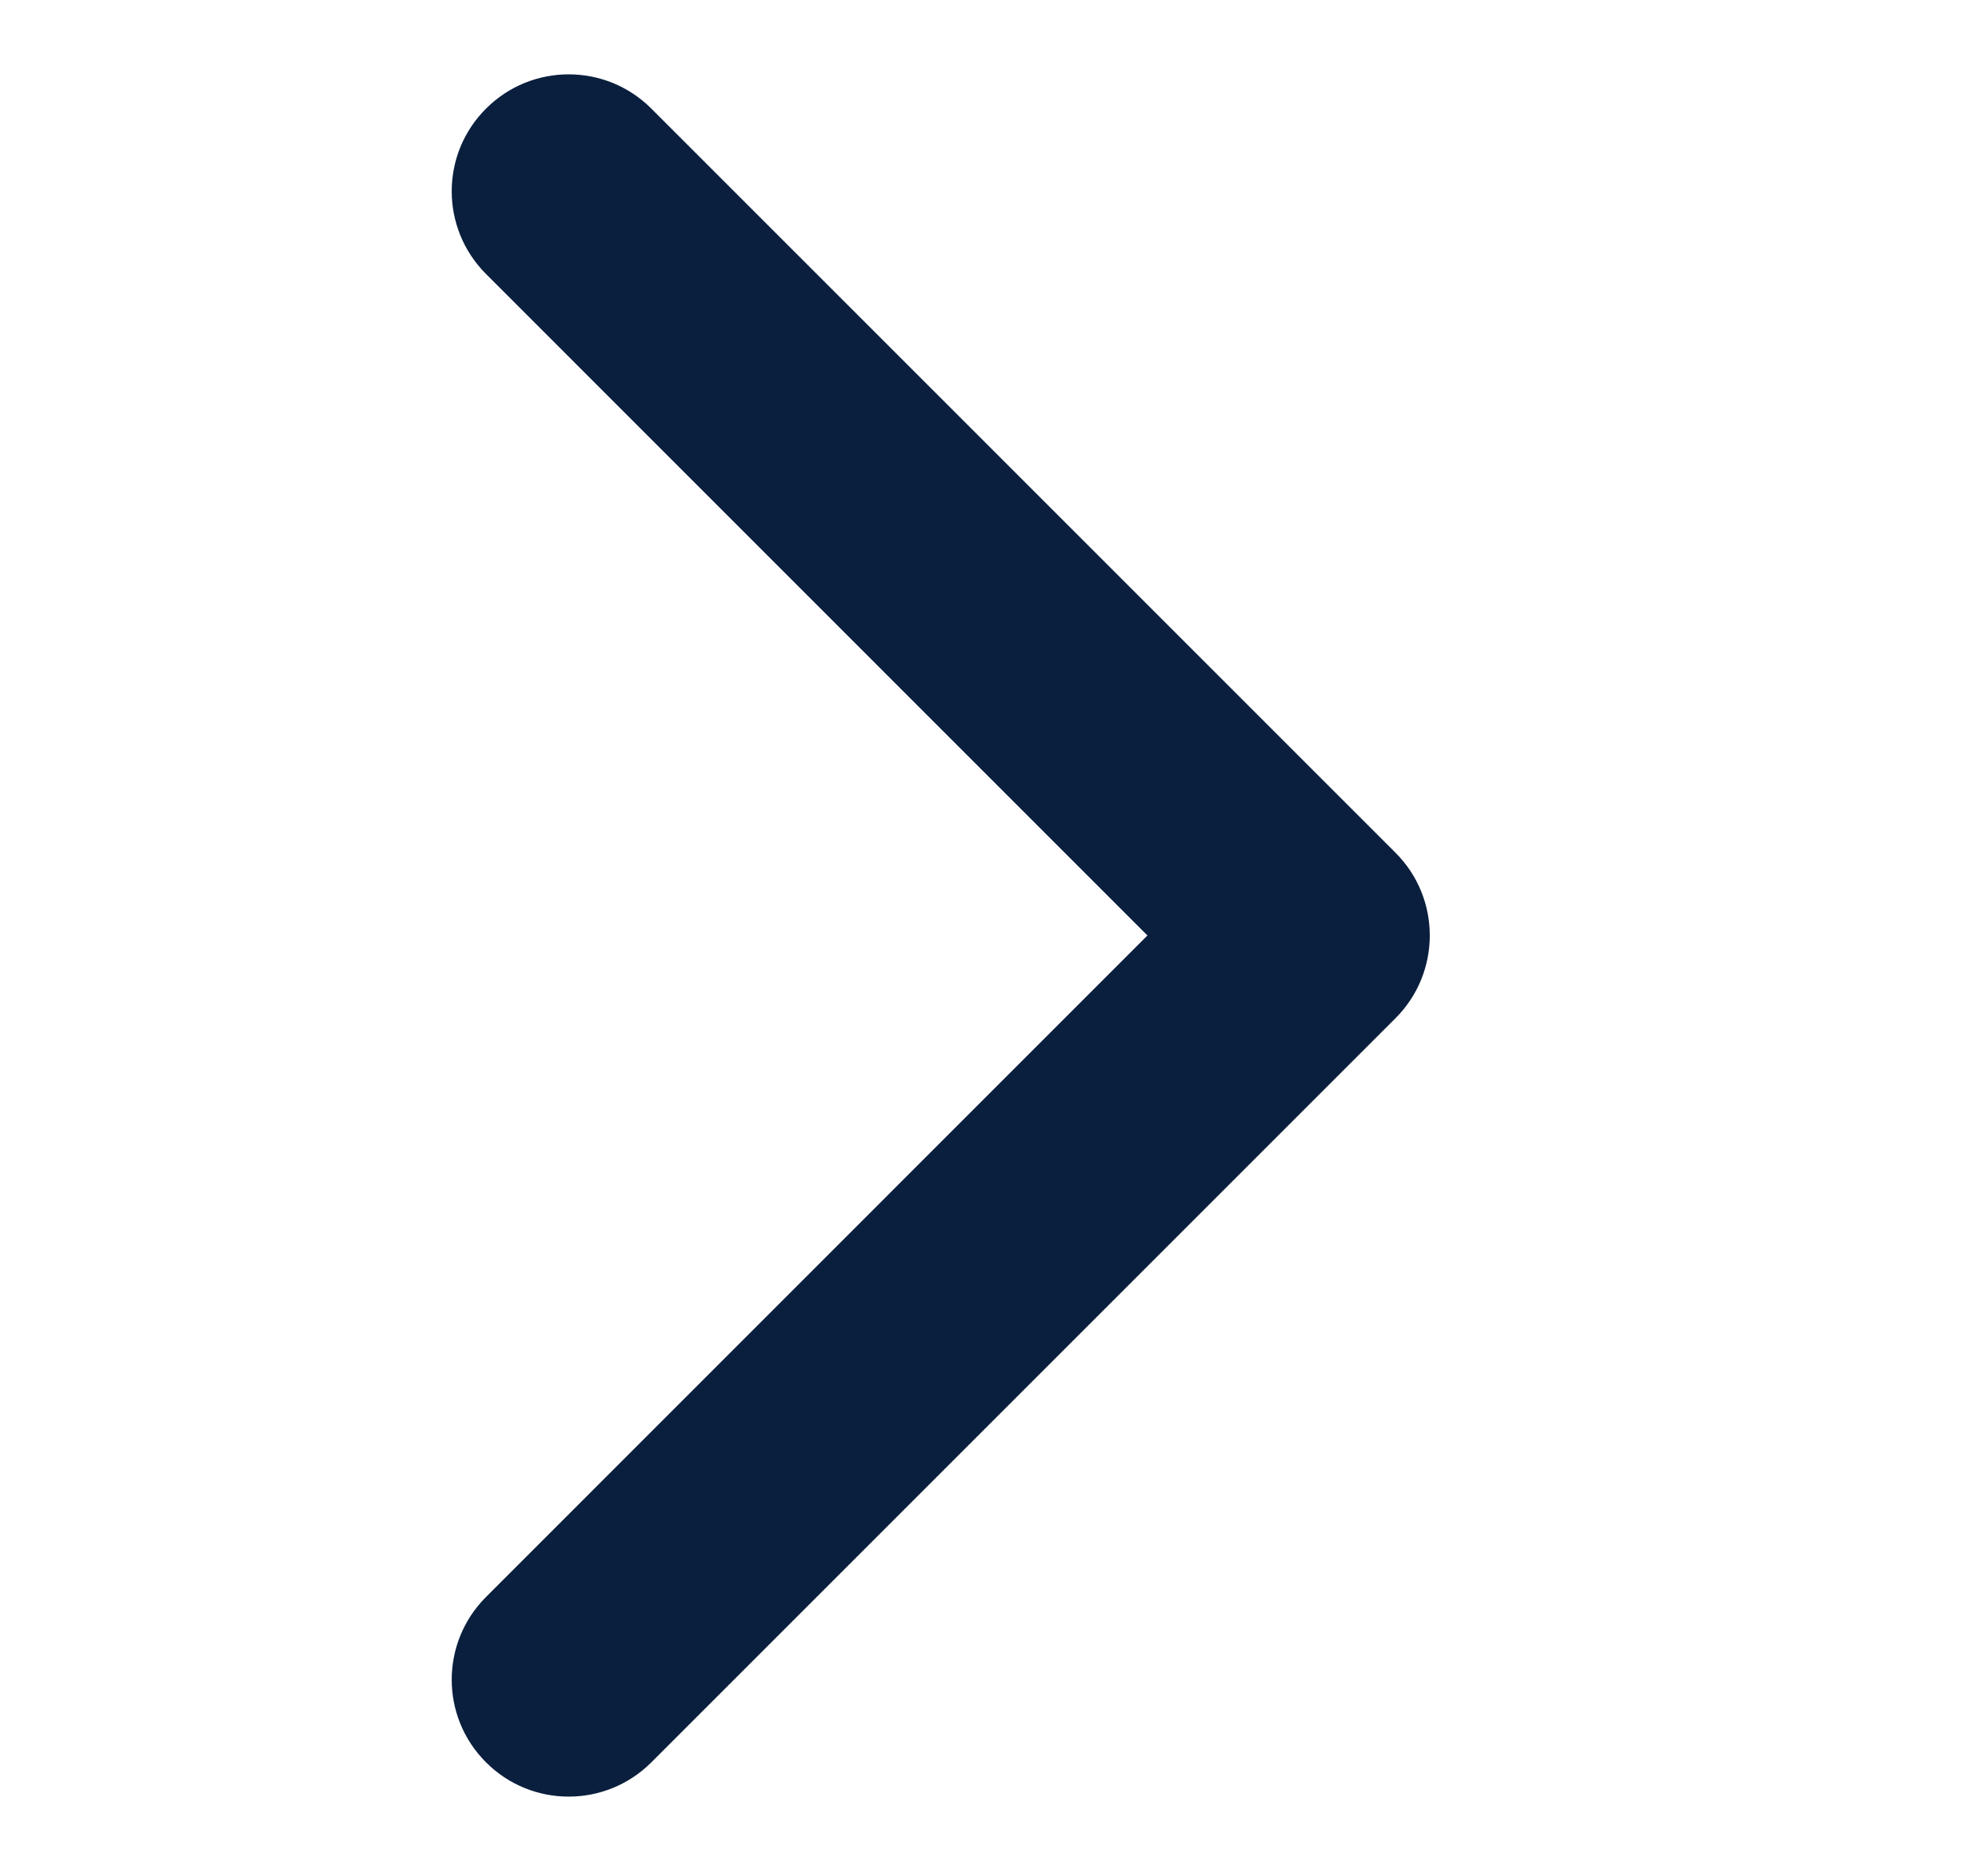 <?xml version="1.0" encoding="UTF-8"?> <svg xmlns="http://www.w3.org/2000/svg" width="17" height="16" viewBox="0 0 17 16" fill="none"><path d="M4.156 0.929C4.546 0.538 5.18 0.538 5.57 0.929L11.934 7.293C12.324 7.683 12.324 8.317 11.934 8.707L5.57 15.071C5.179 15.462 4.546 15.462 4.156 15.071C3.765 14.681 3.765 14.048 4.156 13.657L9.812 8L4.156 2.343C3.765 1.952 3.765 1.319 4.156 0.929Z" fill="#0A1F3D"></path></svg> 